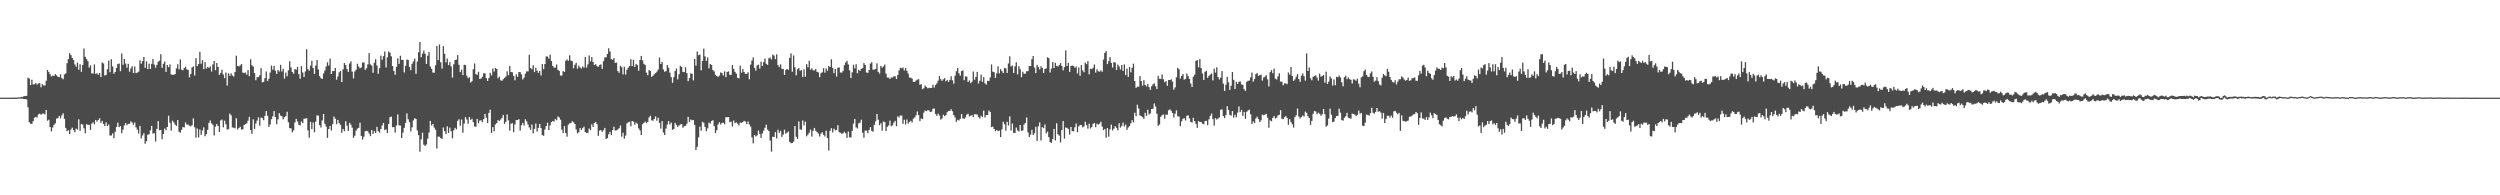 <?xml version="1.0" encoding="UTF-8"?>
<svg xmlns="http://www.w3.org/2000/svg" width="1920" height="150">
  <path d="M0 75.000h1v1.000H0zM1 75.000h1v1.000H1zM2 75.000h1v1.000H2zM3 75.000h1v1.000H3zM4 75.000h1v1.000H4zM5 75.000h1v1.000H5zM6 75.000h1v1.000H6zM7 75.000h1v1.000H7zM8 74.977h1v1.000H8zM9 74.968h1v1.000H9zM10 74.963h1v1.000H10zM11 74.969h1v1.000H11zM12 74.960h1v1.000H12zM13 74.887h1v1.000H13zM14 74.764h1v1.000H14zM15 74.737h1v1.000H15zM16 74.385h1v1.341H16zM17 74.425h1v1.394H17zM18 73.677h1v2.415H18zM19 73.822h1v2.206H19zM20 73.571h1v2.855H20zM21 59.716h1v22.728H21zM22 60.304h1v33.586H22zM23 65.324h1v29.624H23zM24 61.255h1v33.917H24zM25 64.893h1v28.132H25zM26 64.641h1v25.759H26zM27 63.701h1v26.076H27zM28 65.046h1v25.224H28zM29 64.034h1v23.869H29zM30 63.868h1v23.435H30zM31 66.997h1v21.121H31zM32 64.597h1v22.752H32zM33 65.601h1v21.522H33zM34 65.615h1v22.241H34zM35 62.018h1v22.388H35zM36 53.777h1v38.916H36zM37 55.366h1v36.585H37zM38 57.026h1v40.567H38zM39 58.735h1v42.204H39zM40 58.018h1v39.903H40zM41 58.375h1v37.544H41zM42 56.947h1v37.778H42zM43 57.885h1v33.209H43zM44 58.935h1v31.807H44zM45 59.280h1v29.756H45zM46 57.088h1v33.788H46zM47 59.956h1v28.638H47zM48 60.854h1v26.179H48zM49 57.178h1v34.077H49zM50 56.347h1v41.889H50zM51 48.567h1v52.201H51zM52 45.343h1v54.702H52zM53 40.845h1v62.183H53zM54 42.325h1v57.168H54zM55 44.475h1v53.561H55zM56 46.030h1v53.989H56zM57 49.462h1v52.136H57zM58 51.177h1v47.589H58zM59 48.065h1v51.480H59zM60 53.566h1v38.088H60zM61 49.340h1v51.107H61zM62 55.105h1v40.066H62zM63 49.844h1v45.853H63zM64 37.228h1v61.325H64zM65 43.683h1v58.727H65zM66 45.353h1v50.022H66zM67 46.978h1v48.852H67zM68 51.880h1v44.026H68zM69 50.236h1v49.571H69zM70 56.299h1v38.684H70zM71 56.470h1v37.482H71zM72 49.435h1v46.063H72zM73 56.743h1v35.382H73zM74 56.321h1v37.058H74zM75 57.464h1v34.736H75zM76 56.013h1v34.800H76zM77 59.170h1v35.214H77zM78 47.959h1v44.882H78zM79 48.717h1v46.466H79zM80 57.951h1v38.844H80zM81 57.522h1v36.456H81zM82 53.150h1v43.745H82zM83 46.525h1v49.129H83zM84 55.459h1v48.563H84zM85 45.531h1v58.542H85zM86 50.974h1v51.474H86zM87 56.623h1v49.511H87zM88 55.277h1v45.894H88zM89 52.145h1v45.308H89zM90 49.129h1v45.074H90zM91 48.793h1v48.821H91zM92 54.669h1v42.197H92zM93 41.076h1v61.257H93zM94 49.759h1v49.843H94zM95 45.314h1v51.011H95zM96 48.793h1v45.766H96zM97 52.024h1v44.166H97zM98 49.005h1v46.104H98zM99 55.052h1v40.066H99zM100 52.593h1v40.612H100zM101 50.887h1v43.262H101zM102 56.131h1v39.732H102zM103 51.112h1v42.945H103zM104 56.181h1v41.657H104zM105 55.696h1v43.899H105zM106 55.000h1v47.491H106zM107 46.344h1v50.318H107zM108 48.932h1v57.408H108zM109 46.876h1v57.158H109zM110 43.793h1v58.572H110zM111 52.119h1v58.262H111zM112 47.081h1v61.369H112zM113 53.029h1v50.424H113zM114 48.941h1v54.215H114zM115 52.961h1v47.142H115zM116 49.050h1v47.595H116zM117 45.374h1v57.220H117zM118 49.637h1v52.650H118zM119 52.091h1v56.632H119zM120 49.820h1v49.155H120zM121 47.385h1v45.650H121zM122 46.607h1v53.420H122zM123 41.650h1v58.130H123zM124 52.090h1v54.797H124zM125 49.000h1v53.909H125zM126 47.263h1v51.451H126zM127 55.263h1v44.762H127zM128 49.889h1v47.636H128zM129 51.609h1v37.285H129zM130 49.436h1v44.821H130zM131 57.145h1v43.110H131zM132 57.436h1v35.299H132zM133 57.372h1v36.633H133zM134 56.914h1v38.796H134zM135 52.502h1v44.145H135zM136 49.295h1v42.921H136zM137 53.302h1v47.893H137zM138 45.656h1v56.304H138zM139 53.442h1v46.262H139zM140 54.016h1v43.504H140zM141 52.207h1v45.682H141zM142 51.261h1v42.805H142zM143 53.312h1v42.331H143zM144 53.650h1v42.064H144zM145 59.413h1v37.157H145zM146 56.862h1v40.181H146zM147 51.758h1v44.384H147zM148 51.034h1v39.903H148zM149 58.014h1v39.728H149zM150 44.656h1v61.085H150zM151 50.745h1v47.948H151zM152 49.197h1v56.365H152zM153 39.792h1v59.680H153zM154 48.955h1v54.622H154zM155 46.169h1v54.042H155zM156 53.021h1v44.836H156zM157 47.739h1v56.903H157zM158 52.675h1v50.326H158zM159 51.441h1v48.293H159zM160 52.109h1v42.244H160zM161 50.981h1v41.553H161zM162 54.962h1v39.797H162zM163 49.496h1v46.326H163zM164 46.845h1v57.210H164zM165 53.952h1v43.330H165zM166 48.365h1v46.910H166zM167 51.471h1v45.274H167zM168 57.516h1v43.797H168zM169 56.081h1v36.441H169zM170 53.509h1v38.348H170zM171 57.268h1v40.524H171zM172 60.076h1v32.669H172zM173 55.685h1v39.775H173zM174 65.692h1v33.732H174zM175 56.289h1v42.954H175zM176 58.179h1v29.066H176zM177 56.302h1v32.210H177zM178 57.974h1v39.879H178zM179 58.761h1v39.349H179zM180 55.252h1v43.330H180zM181 42.742h1v48.016H181zM182 50.699h1v48.707H182zM183 51.044h1v47.245H183zM184 50.231h1v47.108H184zM185 49.220h1v50.280H185zM186 55.716h1v43.587H186zM187 56.189h1v39.828H187zM188 55.675h1v39.545H188zM189 57.365h1v37.357H189zM190 53.831h1v38.882H190zM191 58.463h1v31.291H191zM192 45.546h1v54.334H192zM193 50.107h1v52.674H193zM194 51.174h1v40.491H194zM195 56.049h1v42.920H195zM196 61.568h1v33.262H196zM197 59.219h1v33.406H197zM198 59.259h1v30.904H198zM199 57.871h1v38.696H199zM200 52.371h1v37.879H200zM201 63.266h1v27.461H201zM202 62.806h1v29.504H202zM203 59.983h1v29.015H203zM204 54.893h1v30.417H204zM205 62.250h1v26.621H205zM206 60.398h1v37.100H206zM207 55.695h1v39.833H207zM208 50.333h1v41.198H208zM209 53.478h1v35.917H209zM210 50.597h1v34.684H210zM211 54.255h1v35.652H211zM212 56.805h1v38.630H212zM213 53.756h1v37.958H213zM214 54.864h1v32.081H214zM215 49.751h1v39.026H215zM216 54.894h1v34.383H216zM217 52.823h1v38.830H217zM218 60.341h1v29.682H218zM219 55.733h1v33.463H219zM220 58.565h1v27.285H220zM221 54.013h1v39.880H221zM222 46.982h1v51.445H222zM223 51.819h1v46.749H223zM224 55.287h1v46.356H224zM225 56.629h1v43.455H225zM226 52.973h1v41.091H226zM227 53.605h1v37.692H227zM228 51.364h1v41.987H228zM229 56.968h1v38.880H229zM230 60.475h1v35.885H230zM231 50.800h1v42.482H231zM232 55.659h1v38.897H232zM233 59.088h1v32.100H233zM234 54.858h1v36.203H234zM235 37.816h1v52.943H235zM236 53.019h1v47.133H236zM237 54.315h1v51.442H237zM238 50.445h1v43.134H238zM239 46.686h1v52.509H239zM240 52.275h1v41.847H240zM241 56.706h1v44.813H241zM242 50.330h1v43.057H242zM243 46.151h1v42.358H243zM244 53.328h1v35.561H244zM245 58.424h1v37.681H245zM246 60.032h1v37.895H246zM247 60.643h1v31.860H247zM248 56.422h1v31.201H248zM249 54.220h1v40.786H249zM250 51.061h1v46.190H250zM251 47.828h1v58.028H251zM252 50.340h1v48.745H252zM253 44.964h1v51.737H253zM254 56.814h1v43.421H254zM255 54.639h1v40.744H255zM256 54.584h1v34.952H256zM257 52.242h1v38.943H257zM258 61.173h1v34.213H258zM259 58.825h1v33.270H259zM260 55.545h1v38.952H260zM261 54.553h1v41.328H261zM262 63.002h1v38.960H262zM263 53.250h1v45.797H263zM264 48.406h1v52.338H264zM265 49.995h1v43.125H265zM266 53.031h1v43.469H266zM267 55.199h1v45.301H267zM268 48.807h1v45.534H268zM269 47.125h1v48.598H269zM270 55.025h1v43.013H270zM271 60.217h1v45.657H271zM272 54.888h1v49.367H272zM273 53.556h1v46.732H273zM274 48.956h1v49.861H274zM275 51.140h1v47.021H275zM276 52.484h1v41.780H276zM277 51.810h1v52.573H277zM278 48.069h1v59.083H278zM279 47.865h1v57.154H279zM280 53.653h1v47.135H280zM281 52.417h1v47.972H281zM282 49.468h1v51.409H282zM283 40.817h1v61.724H283zM284 49.455h1v55.080H284zM285 50.343h1v49.507H285zM286 55.908h1v46.945H286zM287 48.205h1v52.500H287zM288 45.449h1v56.759H288zM289 50.283h1v47.171H289zM290 56.651h1v44.156H290zM291 52.390h1v49.482H291zM292 42.725h1v56.398H292zM293 45.940h1v50.482H293zM294 43.150h1v51.274H294zM295 39.585h1v60.360H295zM296 51.806h1v47.502H296zM297 44.035h1v58.188H297zM298 39.533h1v55.626H298zM299 40.475h1v49.583H299zM300 43.268h1v46.281H300zM301 50.713h1v46.966H301zM302 54.553h1v43.077H302zM303 57.396h1v44.442H303zM304 51.346h1v45.073H304zM305 44.827h1v43.062H305zM306 49.008h1v47.246H306zM307 42.805h1v53.640H307zM308 45.962h1v60.081H308zM309 45.970h1v55.934H309zM310 55.663h1v42.546H310zM311 50.564h1v43.816H311zM312 45.740h1v41.280H312zM313 46.134h1v45.461H313zM314 51.409h1v42.429H314zM315 53.917h1v47.076H315zM316 48.957h1v48.898H316zM317 47.132h1v45.342H317zM318 45.011h1v45.748H318zM319 56.678h1v34.708H319zM320 47.320h1v52.885H320zM321 40.105h1v63.735H321zM322 32.261h1v84.274H322zM323 43.950h1v63.152H323zM324 41.179h1v60.741H324zM325 38.798h1v72.303H325zM326 41.291h1v70.820H326zM327 49.109h1v61.859H327zM328 42.823h1v63.663H328zM329 39.837h1v61.971H329zM330 51.105h1v41.747H330zM331 52.833h1v43.538H331zM332 55.726h1v39.445H332zM333 55.884h1v42.139H333zM334 50.143h1v49.495H334zM335 35.327h1v78.764H335zM336 46.173h1v58.762H336zM337 34.159h1v70.831H337zM338 47.829h1v58.132H338zM339 52.708h1v53.996H339zM340 35.426h1v62.520H340zM341 41.270h1v59.423H341zM342 47.861h1v55.003H342zM343 44.931h1v52.058H343zM344 49.980h1v52.133H344zM345 47.750h1v50.235H345zM346 50.994h1v49.836H346zM347 59.519h1v46.724H347zM348 49.365h1v50.709H348zM349 46.073h1v52.138H349zM350 45.756h1v53.589H350zM351 42.358h1v50.471H351zM352 49.768h1v41.817H352zM353 55.410h1v41.207H353zM354 53.529h1v38.269H354zM355 57.704h1v44.296H355zM356 49.722h1v45.199H356zM357 50.013h1v39.854H357zM358 58.065h1v33.683H358zM359 60.132h1v34.899H359zM360 59.309h1v30.549H360zM361 63.375h1v28.744H361zM362 62.360h1v28.805H362zM363 53.135h1v40.659H363zM364 48.742h1v48.314H364zM365 56.949h1v40.374H365zM366 57.450h1v33.873H366zM367 55.087h1v39.574H367zM368 60.601h1v32.017H368zM369 60.339h1v32.046H369zM370 58.925h1v34.978H370zM371 56.291h1v35.192H371zM372 56.375h1v31.149H372zM373 59.983h1v30.455H373zM374 62.170h1v32.347H374zM375 59.838h1v26.826H375zM376 55.912h1v28.335H376zM377 57.886h1v44.149H377zM378 52.673h1v44.931H378zM379 54.995h1v45.887H379zM380 52.216h1v43.358H380zM381 52.917h1v41.628H381zM382 60.113h1v32.090H382zM383 58.843h1v34.093H383zM384 61.578h1v30.212H384zM385 62.033h1v28.510H385zM386 60.820h1v27.465H386zM387 59.745h1v35.396H387zM388 58.817h1v34.676H388zM389 54.757h1v33.175H389zM390 57.729h1v34.719H390zM391 50.622h1v49.709H391zM392 55.321h1v39.702H392zM393 55.574h1v39.019H393zM394 58.334h1v43.178H394zM395 61.696h1v33.907H395zM396 57.169h1v35.136H396zM397 59.034h1v33.115H397zM398 55.386h1v36.113H398zM399 55.388h1v44.984H399zM400 57.109h1v39.125H400zM401 61.011h1v33.382H401zM402 59.574h1v36.763H402zM403 56.551h1v35.023H403zM404 54.844h1v38.320H404zM405 54.846h1v40.742H405zM406 42.059h1v55.846H406zM407 52.178h1v47.455H407zM408 53.217h1v42.406H408zM409 50.090h1v52.348H409zM410 55.363h1v43.631H410zM411 52.010h1v42.837H411zM412 54.274h1v46.722H412zM413 55.966h1v42.287H413zM414 54.547h1v40.623H414zM415 57.971h1v40.382H415zM416 49.205h1v54.592H416zM417 53.162h1v51.107H417zM418 49.165h1v50.313H418zM419 43.305h1v53.500H419zM420 43.436h1v50.799H420zM421 45.070h1v54.758H421zM422 41.916h1v54.394H422zM423 46.831h1v47.005H423zM424 50.566h1v42.344H424zM425 51.842h1v41.573H425zM426 51.907h1v39.503H426zM427 49.567h1v42.742H427zM428 53.585h1v35.839H428zM429 54.473h1v35.784H429zM430 58.036h1v33.925H430zM431 58.063h1v41.500H431zM432 54.571h1v47.560H432zM433 55.292h1v41.596H433zM434 46.681h1v55.509H434zM435 45.682h1v59.303H435zM436 46.680h1v49.107H436zM437 42.515h1v52.148H437zM438 46.422h1v48.111H438zM439 47.038h1v46.067H439zM440 52.426h1v41.541H440zM441 49.703h1v45.545H441zM442 48.253h1v51.141H442zM443 52.762h1v49.618H443zM444 50.315h1v51.290H444zM445 51.744h1v46.602H445zM446 52.628h1v47.139H446zM447 51.003h1v47.382H447zM448 51.972h1v45.285H448zM449 43.715h1v57.733H449zM450 51.923h1v50.209H450zM451 49.396h1v52.644H451zM452 42.595h1v56.094H452zM453 47.152h1v52.801H453zM454 43.845h1v51.648H454zM455 47.617h1v49.855H455zM456 49.935h1v44.628H456zM457 49.235h1v44.446H457zM458 50.801h1v44.590H458zM459 51.337h1v53.027H459zM460 49.946h1v50.399H460zM461 49.397h1v50.468H461zM462 52.843h1v48.438H462zM463 46.977h1v53.076H463zM464 44.073h1v54.192H464zM465 44.045h1v62.658H465zM466 41.430h1v64.676H466zM467 37.085h1v66.042H467zM468 39.565h1v61.655H468zM469 45.430h1v58.345H469zM470 45.920h1v53.980H470zM471 44.628h1v52.685H471zM472 48.302h1v51.958H472zM473 48.033h1v52.138H473zM474 54.572h1v44.844H474zM475 55.928h1v42.577H475zM476 50.463h1v45.876H476zM477 51.665h1v53.317H477zM478 57.139h1v44.788H478zM479 51.259h1v55.237H479zM480 57.251h1v46.871H480zM481 53.575h1v41.215H481zM482 51.898h1v42.076H482zM483 50.761h1v42.701H483zM484 45.464h1v51.550H484zM485 50.729h1v42.186H485zM486 45.931h1v47.490H486zM487 51.405h1v44.324H487zM488 49.099h1v45.073H488zM489 50.032h1v45.034H489zM490 54.344h1v44.252H490zM491 46.100h1v54.071H491zM492 42.944h1v60.805H492zM493 46.333h1v49.104H493zM494 49.012h1v45.337H494zM495 49.912h1v43.420H495zM496 55.828h1v38.807H496zM497 57.775h1v35.841H497zM498 53.804h1v36.432H498zM499 54.578h1v34.326H499zM500 59.055h1v33.377H500zM501 58.156h1v34.576H501zM502 57.005h1v34.278H502zM503 56.137h1v33.278H503zM504 55.043h1v37.692H504zM505 53.417h1v36.993H505zM506 44.197h1v50.198H506zM507 49.079h1v49.692H507zM508 47.512h1v45.541H508zM509 53.373h1v48.430H509zM510 55.161h1v48.547H510zM511 54.595h1v44.139H511zM512 49.963h1v45.562H512zM513 52.071h1v40.912H513zM514 55.808h1v39.790H514zM515 59.214h1v34.926H515zM516 63.580h1v36.111H516zM517 59.294h1v39.661H517zM518 54.585h1v39.757H518zM519 52.648h1v43.296H519zM520 60.963h1v36.486H520zM521 57.060h1v39.394H521zM522 50.558h1v45.028H522zM523 51.383h1v43.870H523zM524 55.219h1v42.875H524zM525 55.410h1v41.493H525zM526 51.697h1v45.025H526zM527 56.180h1v38.894H527zM528 62.370h1v27.365H528zM529 60.042h1v33.544H529zM530 56.374h1v35.384H530zM531 56.638h1v35.747H531zM532 61.732h1v30.553H532zM533 45.247h1v50.589H533zM534 50.427h1v64.828H534zM535 39.591h1v73.138H535zM536 42.398h1v63.130H536zM537 41.926h1v55.334H537zM538 53.991h1v46.405H538zM539 46.816h1v46.744H539zM540 37.356h1v56.933H540zM541 43.313h1v54.163H541zM542 46.747h1v54.011H542zM543 44.151h1v54.455H543zM544 52.499h1v41.657H544zM545 49.138h1v45.800H545zM546 49.945h1v43.016H546zM547 53.754h1v38.574H547zM548 54.825h1v41.953H548zM549 57.455h1v44.803H549zM550 58.314h1v41.706H550zM551 59.070h1v36.557H551zM552 57.986h1v35.938H552zM553 55.581h1v40.000H553zM554 56.152h1v38.229H554zM555 57.965h1v36.344H555zM556 54.855h1v40.630H556zM557 59.227h1v30.787H557zM558 55.255h1v34.789H558zM559 54.837h1v35.136H559zM560 57.509h1v36.326H560zM561 57.543h1v35.920H561zM562 49.862h1v47.284H562zM563 52.909h1v39.662H563zM564 55.217h1v39.397H564zM565 56.568h1v37.382H565zM566 59.734h1v35.247H566zM567 60.210h1v36.158H567zM568 50.416h1v43.706H568zM569 55.821h1v38.563H569zM570 53.040h1v40.695H570zM571 55.301h1v37.509H571zM572 56.794h1v36.580H572zM573 56.693h1v38.565H573zM574 55.491h1v37.786H574zM575 60.862h1v34.740H575zM576 49.636h1v47.584H576zM577 46.493h1v59.024H577zM578 44.062h1v66.026H578zM579 52.073h1v51.639H579zM580 54.235h1v50.552H580zM581 50.224h1v53.745H581zM582 49.609h1v50.702H582zM583 52.729h1v50.156H583zM584 47.379h1v58.489H584zM585 50.694h1v51.796H585zM586 47.734h1v52.628H586zM587 44.932h1v53.216H587zM588 48.979h1v46.767H588zM589 49.827h1v49.702H589zM590 44.785h1v55.812H590zM591 44.158h1v63.751H591zM592 45.649h1v70.807H592zM593 41.901h1v63.080H593zM594 42.693h1v62.528H594zM595 45.417h1v56.065H595zM596 41.745h1v64.592H596zM597 49.977h1v49.608H597zM598 51.499h1v50.565H598zM599 49.421h1v51.104H599zM600 52.885h1v52.296H600zM601 53.034h1v50.358H601zM602 57.495h1v42.127H602zM603 53.753h1v48.957H603zM604 53.011h1v48.828H604zM605 53.642h1v47.316H605zM606 44.386h1v64.550H606zM607 40.963h1v69.048H607zM608 55.091h1v54.724H608zM609 42.617h1v66.158H609zM610 51.651h1v45.096H610zM611 57.825h1v47.229H611zM612 53.124h1v53.587H612zM613 52.260h1v41.004H613zM614 54.316h1v45.030H614zM615 53.804h1v45.863H615zM616 59.077h1v33.460H616zM617 53.269h1v43.005H617zM618 58.945h1v34.518H618zM619 49.271h1v55.446H619zM620 51.659h1v51.755H620zM621 46.707h1v55.175H621zM622 53.527h1v45.991H622zM623 52.495h1v52.439H623zM624 54.007h1v46.466H624zM625 54.086h1v44.168H625zM626 52.924h1v47.519H626zM627 55.198h1v46.213H627zM628 55.618h1v46.944H628zM629 59.218h1v45.574H629zM630 56.251h1v46.406H630zM631 55.509h1v46.035H631zM632 52.372h1v51.130H632zM633 55.814h1v48.969H633zM634 52.523h1v47.904H634zM635 54.315h1v51.761H635zM636 50.738h1v64.868H636zM637 51.472h1v49.031H637zM638 45.508h1v52.961H638zM639 52.115h1v49.559H639zM640 56.192h1v42.641H640zM641 52.906h1v47.172H641zM642 58.796h1v40.948H642zM643 51.976h1v44.158H643zM644 51.840h1v49.689H644zM645 55.713h1v46.219H645zM646 55.761h1v47.047H646zM647 54.434h1v47.917H647zM648 50.031h1v51.138H648zM649 47.987h1v54.390H649zM650 46.758h1v59.110H650zM651 49.513h1v51.556H651zM652 54.014h1v51.392H652zM653 59.969h1v45.614H653zM654 55.534h1v45.030H654zM655 49.700h1v45.300H655zM656 52.479h1v38.903H656zM657 49.315h1v48.478H657zM658 56.256h1v42.428H658zM659 53.534h1v41.246H659zM660 54.488h1v39.704H660zM661 52.788h1v39.156H661zM662 52.330h1v49.600H662zM663 48.474h1v57.292H663zM664 49.887h1v50.390H664zM665 55.618h1v44.753H665zM666 56.023h1v46.299H666zM667 53.779h1v46.033H667zM668 48.830h1v48.807H668zM669 47.798h1v52.659H669zM670 53.483h1v47.676H670zM671 53.396h1v42.509H671zM672 52.953h1v40.255H672zM673 48.631h1v38.911H673zM674 55.183h1v36.758H674zM675 56.544h1v39.550H675zM676 50.671h1v44.006H676zM677 51.925h1v48.401H677zM678 51.027h1v42.247H678zM679 49.637h1v44.157H679zM680 56.540h1v44.135H680zM681 59.493h1v37.896H681zM682 59.595h1v36.774H682zM683 60.685h1v32.006H683zM684 59.468h1v37.499H684zM685 59.511h1v36.753H685zM686 58.565h1v35.582H686zM687 58.634h1v34.171H687zM688 60.647h1v36.258H688zM689 57.644h1v31.683H689zM690 54.072h1v36.133H690zM691 52.005h1v36.658H691zM692 52.421h1v36.341H692zM693 51.890h1v43.206H693zM694 54.135h1v37.751H694zM695 52.197h1v43.470H695zM696 54.377h1v37.423H696zM697 56.458h1v38.465H697zM698 59.608h1v34.007H698zM699 59.653h1v33.111H699zM700 60.356h1v33.710H700zM701 62.822h1v28.330H701zM702 62.885h1v27.326H702zM703 61.846h1v26.778H703zM704 61.192h1v24.458H704zM705 60.763h1v27.673H705zM706 65.063h1v27.972H706zM707 64.679h1v26.377H707zM708 68.532h1v22.972H708zM709 67.746h1v18.767H709zM710 65.706h1v19.138H710zM711 66.782h1v18.659H711zM712 67.833h1v16.876H712zM713 67.448h1v17.322H713zM714 67.660h1v18.353H714zM715 67.540h1v18.151H715zM716 65.077h1v18.498H716zM717 67.234h1v16.050H717zM718 65.303h1v22.174H718zM719 63.986h1v24.990H719zM720 61.941h1v25.360H720zM721 58.428h1v30.293H721zM722 60.840h1v31.076H722zM723 62.160h1v28.819H723zM724 60.951h1v27.228H724zM725 60.082h1v29.182H725zM726 62.485h1v25.856H726zM727 61.328h1v24.890H727zM728 62.880h1v22.387H728zM729 61.352h1v23.808H729zM730 58.533h1v25.386H730zM731 61.644h1v23.847H731zM732 64.259h1v24.119H732zM733 58.157h1v32.010H733zM734 54.673h1v38.903H734zM735 52.263h1v39.724H735zM736 56.285h1v36.253H736zM737 58.096h1v33.148H737zM738 54.604h1v33.045H738zM739 54.055h1v36.880H739zM740 61.616h1v29.673H740zM741 58.614h1v31.615H741zM742 58.881h1v29.137H742zM743 62.961h1v24.425H743zM744 61.740h1v27.713H744zM745 63.878h1v25.012H745zM746 62.737h1v25.656H746zM747 54.917h1v35.029H747zM748 61.213h1v26.515H748zM749 59.060h1v28.775H749zM750 55.197h1v32.770H750zM751 64.089h1v25.754H751zM752 61.993h1v29.108H752zM753 57.312h1v31.609H753zM754 62.834h1v26.970H754zM755 59.207h1v25.735H755zM756 64.004h1v26.257H756zM757 64.900h1v23.484H757zM758 62.109h1v26.230H758zM759 62.107h1v22.755H759zM760 59.446h1v26.621H760zM761 49.528h1v48.105H761zM762 55.065h1v42.221H762zM763 55.448h1v43.642H763zM764 59.851h1v40.900H764zM765 56.382h1v43.456H765zM766 50.872h1v49.864H766zM767 56.387h1v43.895H767zM768 53.125h1v52.146H768zM769 54.703h1v44.717H769zM770 56.092h1v37.442H770zM771 52.135h1v43.290H771zM772 52.536h1v47.772H772zM773 56.057h1v37.501H773zM774 48.740h1v47.599H774zM775 43.198h1v46.200H775zM776 51.063h1v49.293H776zM777 50.344h1v44.526H777zM778 56.131h1v45.848H778zM779 50.937h1v51.239H779zM780 47.840h1v50.130H780zM781 57.136h1v42.997H781zM782 50.838h1v50.139H782zM783 53.127h1v42.896H783zM784 59.267h1v41.259H784zM785 55.103h1v45.102H785zM786 56.615h1v39.039H786zM787 56.537h1v37.861H787zM788 54.678h1v35.528H788zM789 54.697h1v46.977H789zM790 50.676h1v54.547H790zM791 50.783h1v52.657H791zM792 45.463h1v54.294H792zM793 42.992h1v60.657H793zM794 51.863h1v50.448H794zM795 56.138h1v41.281H795zM796 49.836h1v58.413H796zM797 51.422h1v45.538H797zM798 53.296h1v40.691H798zM799 50.955h1v56.939H799zM800 52.159h1v45.467H800zM801 56.012h1v42.386H801zM802 53.005h1v42.532H802zM803 52.454h1v50.043H803zM804 43.972h1v57.134H804zM805 44.641h1v60.692H805zM806 55.706h1v53.398H806zM807 52.636h1v57.093H807zM808 47.604h1v59.244H808zM809 52.298h1v46.705H809zM810 48.218h1v59.653H810zM811 50.644h1v44.090H811zM812 51.137h1v51.960H812zM813 49.912h1v54.301H813zM814 48.501h1v60.922H814zM815 50.638h1v49.190H815zM816 54.044h1v38.927H816zM817 51.578h1v54.851H817zM818 38.697h1v59.212H818zM819 50.618h1v47.630H819zM820 48.257h1v50.888H820zM821 55.213h1v48.106H821zM822 50.652h1v46.899H822zM823 50.315h1v50.403H823zM824 50.624h1v50.265H824zM825 52.018h1v45.714H825zM826 51.162h1v43.644H826zM827 56.399h1v45.147H827zM828 51.844h1v45.289H828zM829 58.254h1v37.767H829zM830 49.964h1v45.981H830zM831 54.066h1v43.733H831zM832 55.463h1v41.670H832zM833 48.102h1v45.456H833zM834 49.325h1v46.801H834zM835 46.950h1v51.804H835zM836 57.091h1v37.938H836zM837 52.733h1v45.948H837zM838 53.073h1v44.485H838zM839 52.014h1v43.181H839zM840 49.528h1v44.878H840zM841 55.734h1v41.955H841zM842 53.222h1v41.817H842zM843 54.711h1v41.054H843zM844 55.065h1v39.970H844zM845 53.944h1v39.482H845zM846 55.150h1v42.066H846zM847 45.743h1v54.191H847zM848 40.582h1v58.514H848zM849 39.221h1v66.534H849zM850 49.192h1v49.153H850zM851 46.940h1v57.987H851zM852 43.816h1v55.551H852zM853 48.371h1v47.372H853zM854 51.862h1v48.333H854zM855 47.739h1v51.062H855zM856 48.017h1v48.831H856zM857 53.692h1v44.461H857zM858 49.550h1v50.499H858zM859 51.009h1v43.678H859zM860 53.344h1v44.679H860zM861 49.966h1v46.685H861zM862 54.480h1v39.689H862zM863 49.444h1v47.718H863zM864 57.699h1v37.996H864zM865 52.641h1v47.122H865zM866 59.048h1v38.851H866zM867 51.445h1v45.332H867zM868 55.570h1v39.099H868zM869 52.032h1v40.221H869zM870 48.911h1v45.057H870zM871 62.151h1v24.437H871zM872 67.432h1v21.806H872zM873 66.602h1v13.821H873zM874 66.537h1v16.824H874zM875 58.458h1v30.221H875zM876 62.218h1v26.933H876zM877 65.745h1v24.253H877zM878 61.615h1v29.590H878zM879 65.264h1v21.349H879zM880 66.353h1v22.653H880zM881 64.445h1v19.858H881zM882 66.919h1v20.998H882zM883 69.013h1v18.075H883zM884 66.220h1v17.482H884zM885 64.747h1v18.808H885zM886 64.045h1v15.398H886zM887 66.250h1v15.590H887zM888 68.381h1v18.954H888zM889 58.275h1v38.361H889zM890 60.493h1v35.107H890zM891 60.567h1v29.127H891zM892 57.212h1v31.267H892zM893 60.886h1v27.041H893zM894 63.147h1v27.981H894zM895 62.269h1v25.801H895zM896 65.905h1v22.142H896zM897 61.436h1v23.357H897zM898 61.418h1v22.501H898zM899 60.926h1v24.178H899zM900 62.662h1v24.141H900zM901 68.852h1v21.340H901zM902 67.070h1v20.250H902zM903 59.366h1v25.357H903zM904 52.077h1v37.239H904zM905 53.217h1v36.264H905zM906 60.313h1v36.616H906zM907 58.336h1v34.919H907zM908 56.881h1v34.362H908zM909 61.172h1v29.624H909zM910 60.508h1v32.050H910zM911 56.418h1v32.540H911zM912 58.492h1v30.104H912zM913 60.545h1v30.432H913zM914 64.150h1v29.450H914zM915 66.838h1v27.325H915zM916 58.883h1v31.599H916zM917 57.375h1v35.597H917zM918 46.674h1v48.425H918zM919 46.152h1v52.043H919zM920 51.721h1v41.273H920zM921 45.390h1v48.366H921zM922 52.272h1v41.381H922zM923 56.415h1v38.604H923zM924 61.413h1v33.949H924zM925 55.166h1v37.797H925zM926 54.349h1v38.402H926zM927 59.826h1v36.345H927zM928 58.271h1v33.353H928zM929 57.280h1v31.779H929zM930 56.416h1v30.727H930zM931 61.749h1v29.763H931zM932 52.716h1v43.688H932zM933 55.771h1v35.031H933zM934 51.648h1v40.178H934zM935 59.257h1v31.757H935zM936 61.065h1v29.098H936zM937 59.617h1v24.682H937zM938 54.559h1v29.463H938zM939 64.193h1v24.951H939zM940 69.857h1v20.856H940zM941 65.073h1v23.371H941zM942 59.017h1v22.567H942zM943 63.247h1v21.161H943zM944 69.055h1v19.236H944zM945 65.903h1v22.883H945zM946 55.289h1v30.013H946zM947 61.318h1v28.982H947zM948 68.334h1v19.854H948zM949 62.756h1v27.362H949zM950 64.403h1v22.144H950zM951 62.770h1v18.980H951zM952 62.454h1v23.686H952zM953 64.800h1v19.653H953zM954 65.184h1v23.801H954zM955 68.499h1v17.426H955zM956 69.791h1v21.450H956zM957 62.864h1v23.007H957zM958 62.020h1v22.895H958zM959 61.886h1v22.322H959zM960 59.447h1v28.370H960zM961 55.781h1v39.395H961zM962 62.666h1v30.636H962zM963 60.709h1v33.870H963zM964 56.955h1v34.015H964zM965 56.011h1v33.599H965zM966 58.383h1v32.986H966zM967 57.733h1v36.020H967zM968 57.405h1v35.075H968zM969 61.912h1v26.117H969zM970 59.498h1v28.959H970zM971 58.865h1v29.196H971zM972 57.761h1v29.710H972zM973 60.933h1v29.421H973zM974 66.343h1v31.723H974zM975 55.330h1v37.160H975zM976 53.935h1v39.206H976zM977 56.211h1v34.321H977zM978 52.698h1v36.448H978zM979 60.431h1v30.531H979zM980 61.081h1v29.336H980zM981 58.667h1v30.015H981zM982 56.257h1v31.928H982zM983 62.626h1v22.033H983zM984 62.699h1v28.554H984zM985 65.544h1v25.993H985zM986 63.977h1v26.101H986zM987 64.036h1v25.116H987zM988 64.689h1v25.903H988zM989 55.664h1v40.196H989zM990 57.318h1v34.251H990zM991 51.524h1v42.280H991zM992 58.370h1v37.042H992zM993 62.093h1v35.909H993zM994 60.913h1v29.110H994zM995 58.921h1v29.622H995zM996 56.930h1v26.429H996zM997 60.741h1v28.765H997zM998 62.807h1v28.180H998zM999 58.152h1v31.701H999zM1000 56.357h1v32.331H1000zM1001 58.500h1v31.063H1001zM1002 61.909h1v23.795H1002zM1003 41.045h1v45.576H1003zM1004 54.536h1v34.684H1004zM1005 51.824h1v38.905H1005zM1006 60.179h1v35.736H1006zM1007 61.648h1v31.161H1007zM1008 59.046h1v28.319H1008zM1009 58.320h1v26.886H1009zM1010 57.916h1v27.676H1010zM1011 59.695h1v28.122H1011zM1012 61.918h1v24.625H1012zM1013 56.503h1v30.855H1013zM1014 58.901h1v30.055H1014zM1015 58.354h1v29.416H1015zM1016 57.543h1v26.226H1016zM1017 63.437h1v24.206H1017zM1018 55.048h1v42.210H1018zM1019 64.397h1v31.900H1019zM1020 62.648h1v28.413H1020zM1021 58.723h1v24.719H1021zM1022 60.253h1v27.831H1022zM1023 65.749h1v28.033H1023zM1024 61.022h1v32.351H1024zM1025 65.429h1v25.242H1025zM1026 58.994h1v30.167H1026zM1027 59.321h1v29.610H1027zM1028 58.010h1v25.442H1028zM1029 59.491h1v27.026H1029zM1030 63.224h1v28.994H1030zM1031 66.277h1v26.378H1031zM1032 59.279h1v31.207H1032zM1033 58.135h1v31.090H1033zM1034 60.850h1v25.843H1034zM1035 59.385h1v30.979H1035zM1036 60.776h1v29.965H1036zM1037 61.284h1v29.936H1037zM1038 64.175h1v23.048H1038zM1039 60.951h1v26.640H1039zM1040 61.157h1v26.931H1040zM1041 62.016h1v27.102H1041zM1042 60.441h1v27.799H1042zM1043 64.322h1v20.555H1043zM1044 67.039h1v20.245H1044zM1045 59.424h1v27.286H1045zM1046 58.688h1v37.835H1046zM1047 54.742h1v42.103H1047zM1048 53.405h1v40.806H1048zM1049 57.530h1v30.452H1049zM1050 58.857h1v29.425H1050zM1051 59.193h1v29.676H1051zM1052 56.357h1v30.597H1052zM1053 54.874h1v27.924H1053zM1054 58.963h1v27.613H1054zM1055 62.699h1v24.585H1055zM1056 61.914h1v24.031H1056zM1057 59.250h1v23.714H1057zM1058 62.308h1v23.527H1058zM1059 64.805h1v20.599H1059zM1060 65.641h1v20.831H1060zM1061 59.708h1v31.384H1061zM1062 56.812h1v29.942H1062zM1063 57.879h1v36.608H1063zM1064 58.568h1v32.893H1064zM1065 52.962h1v35.907H1065zM1066 55.149h1v33.716H1066zM1067 59.111h1v31.254H1067zM1068 61.348h1v27.399H1068zM1069 62.871h1v27.552H1069zM1070 63.438h1v22.119H1070zM1071 61.609h1v23.545H1071zM1072 64.834h1v21.749H1072zM1073 62.648h1v25.144H1073zM1074 60.907h1v25.765H1074zM1075 60.889h1v39.641H1075zM1076 58.619h1v30.027H1076zM1077 59.551h1v33.241H1077zM1078 61.089h1v31.947H1078zM1079 61.937h1v31.526H1079zM1080 61.394h1v31.713H1080zM1081 59.500h1v33.054H1081zM1082 62.174h1v27.495H1082zM1083 61.573h1v27.985H1083zM1084 60.041h1v28.766H1084zM1085 59.983h1v27.886H1085zM1086 59.410h1v28.256H1086zM1087 62.028h1v23.990H1087zM1088 62.076h1v24.905H1088zM1089 57.868h1v37.966H1089zM1090 54.384h1v36.287H1090zM1091 56.512h1v29.788H1091zM1092 50.481h1v40.527H1092zM1093 49.693h1v41.442H1093zM1094 51.857h1v40.274H1094zM1095 58.523h1v31.383H1095zM1096 54.265h1v37.861H1096zM1097 55.973h1v34.070H1097zM1098 56.692h1v29.765H1098zM1099 60.149h1v28.355H1099zM1100 61.230h1v29.612H1100zM1101 57.721h1v29.237H1101zM1102 54.165h1v33.337H1102zM1103 51.785h1v36.594H1103zM1104 52.770h1v39.408H1104zM1105 52.862h1v42.559H1105zM1106 53.699h1v42.517H1106zM1107 51.898h1v45.202H1107zM1108 52.444h1v40.232H1108zM1109 48.387h1v42.274H1109zM1110 51.754h1v38.354H1110zM1111 58.217h1v33.023H1111zM1112 58.895h1v32.768H1112zM1113 62.151h1v27.666H1113zM1114 58.502h1v31.244H1114zM1115 59.449h1v29.746H1115zM1116 58.301h1v31.178H1116zM1117 61.875h1v27.371H1117zM1118 61.032h1v26.901H1118zM1119 61.982h1v28.454H1119zM1120 60.318h1v32.665H1120zM1121 53.950h1v36.356H1121zM1122 52.233h1v39.433H1122zM1123 57.222h1v33.328H1123zM1124 62.317h1v29.033H1124zM1125 60.399h1v28.825H1125zM1126 58.569h1v26.491H1126zM1127 61.176h1v26.712H1127zM1128 61.662h1v24.141H1128zM1129 61.817h1v23.701H1129zM1130 63.689h1v22.611H1130zM1131 60.490h1v22.514H1131zM1132 57.859h1v26.894H1132zM1133 58.356h1v23.171H1133zM1134 60.165h1v27.879H1134zM1135 53.391h1v43.661H1135zM1136 56.903h1v39.453H1136zM1137 51.799h1v50.291H1137zM1138 52.553h1v41.412H1138zM1139 50.093h1v47.619H1139zM1140 49.236h1v47.164H1140zM1141 57.316h1v38.491H1141zM1142 54.200h1v38.716H1142zM1143 48.434h1v46.794H1143zM1144 51.690h1v41.272H1144zM1145 54.944h1v37.543H1145zM1146 49.349h1v46.145H1146zM1147 54.775h1v39.832H1147zM1148 49.380h1v46.547H1148zM1149 57.813h1v36.636H1149zM1150 51.471h1v47.023H1150zM1151 53.753h1v47.486H1151zM1152 48.154h1v51.130H1152zM1153 43.818h1v59.576H1153zM1154 52.189h1v46.826H1154zM1155 54.827h1v47.115H1155zM1156 52.005h1v41.481H1156zM1157 59.270h1v36.593H1157zM1158 57.506h1v39.322H1158zM1159 55.722h1v39.604H1159zM1160 57.757h1v32.578H1160zM1161 53.369h1v38.068H1161zM1162 58.682h1v32.908H1162zM1163 59.096h1v34.451H1163zM1164 58.413h1v32.748H1164zM1165 62.023h1v26.631H1165zM1166 54.970h1v39.876H1166zM1167 52.720h1v42.038H1167zM1168 56.720h1v43.926H1168zM1169 48.018h1v42.924H1169zM1170 54.894h1v35.925H1170zM1171 57.532h1v34.552H1171zM1172 59.738h1v28.922H1172zM1173 53.170h1v38.116H1173zM1174 59.799h1v32.916H1174zM1175 59.384h1v38.058H1175zM1176 57.092h1v34.777H1176zM1177 58.166h1v28.419H1177zM1178 54.761h1v33.562H1178zM1179 60.231h1v29.495H1179zM1180 56.930h1v33.991H1180zM1181 58.477h1v30.339H1181zM1182 45.475h1v51.555H1182zM1183 41.652h1v56.664H1183zM1184 41.678h1v53.225H1184zM1185 48.323h1v43.635H1185zM1186 46.537h1v52.097H1186zM1187 55.614h1v41.716H1187zM1188 54.032h1v44.911H1188zM1189 47.960h1v47.345H1189zM1190 50.039h1v45.053H1190zM1191 53.895h1v37.080H1191zM1192 58.459h1v37.705H1192zM1193 58.754h1v36.530H1193zM1194 54.691h1v36.485H1194zM1195 51.428h1v39.669H1195zM1196 52.916h1v37.502H1196zM1197 56.710h1v34.094H1197zM1198 56.501h1v34.744H1198zM1199 55.272h1v44.200H1199zM1200 59.560h1v38.412H1200zM1201 49.693h1v46.915H1201zM1202 49.078h1v43.344H1202zM1203 57.224h1v33.834H1203zM1204 54.524h1v37.383H1204zM1205 54.331h1v38.865H1205zM1206 57.812h1v32.191H1206zM1207 51.921h1v38.524H1207zM1208 55.742h1v33.851H1208zM1209 56.870h1v27.736H1209zM1210 54.621h1v33.779H1210zM1211 60.455h1v30.310H1211zM1212 62.491h1v29.658H1212zM1213 57.012h1v33.400H1213zM1214 59.429h1v25.828H1214zM1215 58.629h1v36.667H1215zM1216 58.864h1v31.054H1216zM1217 56.868h1v31.489H1217zM1218 55.842h1v29.141H1218zM1219 56.831h1v32.254H1219zM1220 62.945h1v27.430H1220zM1221 60.456h1v26.522H1221zM1222 56.779h1v25.820H1222zM1223 62.182h1v23.342H1223zM1224 63.326h1v21.884H1224zM1225 65.744h1v19.537H1225zM1226 66.601h1v19.745H1226zM1227 67.304h1v16.300H1227zM1228 64.189h1v21.339H1228zM1229 65.319h1v18.589H1229zM1230 62.792h1v18.009H1230zM1231 44.965h1v52.309H1231zM1232 52.698h1v46.226H1232zM1233 58.075h1v33.302H1233zM1234 56.996h1v36.688H1234zM1235 57.795h1v34.914H1235zM1236 51.523h1v33.834H1236zM1237 54.020h1v38.026H1237zM1238 54.595h1v37.031H1238zM1239 51.195h1v42.917H1239zM1240 56.159h1v38.957H1240zM1241 52.973h1v37.994H1241zM1242 46.544h1v43.624H1242zM1243 47.705h1v41.461H1243zM1244 47.163h1v38.408H1244zM1245 56.059h1v36.690H1245zM1246 53.861h1v39.649H1246zM1247 50.943h1v38.960H1247zM1248 47.553h1v39.188H1248zM1249 44.367h1v47.828H1249zM1250 43.634h1v48.287H1250zM1251 50.732h1v45.589H1251zM1252 45.403h1v55.619H1252zM1253 42.486h1v51.200H1253zM1254 43.806h1v48.943H1254zM1255 44.761h1v52.586H1255zM1256 46.975h1v49.938H1256zM1257 49.044h1v47.245H1257zM1258 46.770h1v48.483H1258zM1259 47.551h1v50.732H1259zM1260 48.421h1v46.620H1260zM1261 46.644h1v49.176H1261zM1262 48.332h1v45.777H1262zM1263 47.576h1v46.751H1263zM1264 48.904h1v45.259H1264zM1265 49.784h1v46.171H1265zM1266 42.144h1v53.020H1266zM1267 47.121h1v57.511H1267zM1268 46.734h1v58.083H1268zM1269 52.006h1v48.387H1269zM1270 50.077h1v50.701H1270zM1271 48.699h1v46.821H1271zM1272 51.071h1v45.744H1272zM1273 55.607h1v38.890H1273zM1274 53.728h1v39.969H1274zM1275 55.151h1v37.748H1275zM1276 54.909h1v39.024H1276zM1277 53.098h1v38.184H1277zM1278 51.102h1v42.108H1278zM1279 51.252h1v40.420H1279zM1280 51.588h1v40.234H1280zM1281 57.046h1v39.138H1281zM1282 55.828h1v41.426H1282zM1283 53.056h1v40.545H1283zM1284 47.350h1v50.221H1284zM1285 53.635h1v43.867H1285zM1286 58.675h1v42.984H1286zM1287 57.071h1v40.412H1287zM1288 53.731h1v41.872H1288zM1289 55.078h1v39.504H1289zM1290 56.260h1v38.162H1290zM1291 56.561h1v38.039H1291zM1292 58.590h1v33.557H1292zM1293 59.806h1v32.332H1293zM1294 61.882h1v28.610H1294zM1295 61.464h1v28.987H1295zM1296 62.007h1v27.265H1296zM1297 61.394h1v26.581H1297zM1298 61.552h1v27.895H1298zM1299 64.097h1v26.270H1299zM1300 64.716h1v24.378H1300zM1301 59.216h1v28.080H1301zM1302 60.870h1v26.270H1302zM1303 64.002h1v22.233H1303zM1304 63.632h1v24.582H1304zM1305 62.383h1v24.296H1305zM1306 61.945h1v28.357H1306zM1307 63.530h1v25.497H1307zM1308 63.006h1v27.001H1308zM1309 60.503h1v26.180H1309zM1310 60.619h1v29.703H1310zM1311 64.597h1v25.776H1311zM1312 64.884h1v27.050H1312zM1313 64.251h1v28.835H1313zM1314 63.092h1v29.386H1314zM1315 58.744h1v33.722H1315zM1316 58.764h1v32.881H1316zM1317 58.404h1v32.452H1317zM1318 59.425h1v34.177H1318zM1319 58.747h1v32.263H1319zM1320 61.597h1v31.490H1320zM1321 58.485h1v29.395H1321zM1322 61.347h1v23.628H1322zM1323 61.295h1v26.000H1323zM1324 61.089h1v28.888H1324zM1325 60.376h1v27.435H1325zM1326 59.970h1v29.985H1326zM1327 61.487h1v28.344H1327zM1328 58.692h1v30.985H1328zM1329 56.534h1v30.496H1329zM1330 56.553h1v28.863H1330zM1331 58.814h1v27.242H1331zM1332 56.913h1v30.668H1332zM1333 60.597h1v26.831H1333zM1334 57.934h1v28.241H1334zM1335 56.442h1v29.314H1335zM1336 59.181h1v28.823H1336zM1337 47.156h1v48.555H1337zM1338 55.409h1v35.319H1338zM1339 52.180h1v37.311H1339zM1340 47.695h1v43.552H1340zM1341 56.313h1v37.751H1341zM1342 62.478h1v28.547H1342zM1343 55.398h1v36.653H1343zM1344 57.579h1v33.942H1344zM1345 59.775h1v29.971H1345zM1346 56.659h1v37.356H1346zM1347 57.938h1v31.492H1347zM1348 62.489h1v27.301H1348zM1349 58.079h1v31.817H1349zM1350 57.326h1v29.944H1350zM1351 59.391h1v27.392H1351zM1352 57.779h1v32.467H1352zM1353 59.192h1v29.181H1353zM1354 62.684h1v26.704H1354zM1355 58.542h1v33.130H1355zM1356 57.205h1v26.177H1356zM1357 60.688h1v29.675H1357zM1358 60.560h1v32.115H1358zM1359 60.763h1v27.789H1359zM1360 60.500h1v25.491H1360zM1361 61.250h1v27.998H1361zM1362 61.805h1v25.902H1362zM1363 60.134h1v24.785H1363zM1364 60.609h1v27.642H1364zM1365 63.494h1v25.949H1365zM1366 63.772h1v23.662H1366zM1367 61.906h1v27.197H1367zM1368 66.607h1v20.873H1368zM1369 64.089h1v18.900H1369zM1370 63.070h1v20.847H1370zM1371 65.783h1v20.352H1371zM1372 62.896h1v19.955H1372zM1373 67.282h1v15.471H1373zM1374 68.448h1v15.875H1374zM1375 62.049h1v29.723H1375zM1376 62.624h1v26.381H1376zM1377 63.919h1v25.423H1377zM1378 61.769h1v26.142H1378zM1379 63.313h1v24.180H1379zM1380 66.415h1v21.466H1380zM1381 64.753h1v20.875H1381zM1382 65.260h1v20.756H1382zM1383 66.185h1v17.619H1383zM1384 65.641h1v19.237H1384zM1385 68.432h1v17.071H1385zM1386 63.763h1v19.332H1386zM1387 63.385h1v18.281H1387zM1388 65.035h1v16.840H1388zM1389 68.039h1v15.454H1389zM1390 66.612h1v17.346H1390zM1391 68.511h1v14.817H1391zM1392 64.745h1v16.482H1392zM1393 64.155h1v20.540H1393zM1394 61.554h1v27.078H1394zM1395 55.946h1v32.536H1395zM1396 51.070h1v39.804H1396zM1397 54.913h1v34.093H1397zM1398 55.111h1v40.031H1398zM1399 56.659h1v32.195H1399zM1400 57.882h1v29.765H1400zM1401 58.094h1v32.926H1401zM1402 60.935h1v32.078H1402zM1403 59.699h1v26.429H1403zM1404 60.037h1v27.775H1404zM1405 63.939h1v24.594H1405zM1406 67.143h1v21.982H1406zM1407 66.820h1v20.661H1407zM1408 65.318h1v20.660H1408zM1409 61.964h1v25.572H1409zM1410 63.300h1v24.670H1410zM1411 63.055h1v24.739H1411zM1412 66.065h1v21.061H1412zM1413 64.852h1v24.591H1413zM1414 67.972h1v21.023H1414zM1415 64.601h1v20.449H1415zM1416 64.581h1v21.204H1416zM1417 65.846h1v19.717H1417zM1418 65.776h1v19.805H1418zM1419 64.919h1v18.571H1419zM1420 62.349h1v19.362H1420zM1421 65.175h1v17.559H1421zM1422 62.009h1v22.219H1422zM1423 62.970h1v18.265H1423zM1424 65.186h1v19.296H1424zM1425 67.052h1v19.343H1425zM1426 67.266h1v17.803H1426zM1427 66.541h1v17.900H1427zM1428 66.355h1v17.789H1428zM1429 65.279h1v19.097H1429zM1430 65.015h1v20.793H1430zM1431 65.660h1v16.749H1431zM1432 63.422h1v20.166H1432zM1433 65.665h1v18.133H1433zM1434 66.563h1v18.204H1434zM1435 66.057h1v16.716H1435zM1436 65.032h1v15.928H1436zM1437 66.436h1v18.606H1437zM1438 66.833h1v16.437H1438zM1439 65.168h1v16.912H1439zM1440 64.785h1v17.934H1440zM1441 67.348h1v15.919H1441zM1442 69.921h1v14.170H1442zM1443 67.831h1v17.026H1443zM1444 68.801h1v13.454H1444zM1445 69.007h1v13.984H1445zM1446 67.148h1v15.725H1446zM1447 66.531h1v12.787H1447zM1448 66.866h1v14.886H1448zM1449 68.495h1v14.855H1449zM1450 70.599h1v12.867H1450zM1451 67.701h1v17.716H1451zM1452 68.000h1v14.551H1452zM1453 69.526h1v13.227H1453zM1454 66.653h1v15.995H1454zM1455 68.764h1v13.215H1455zM1456 69.509h1v11.880H1456zM1457 68.055h1v13.419H1457zM1458 69.406h1v11.699H1458zM1459 69.665h1v11.366H1459zM1460 69.898h1v11.079H1460zM1461 69.448h1v12.809H1461zM1462 69.611h1v12.246H1462zM1463 68.310h1v12.675H1463zM1464 67.650h1v12.029H1464zM1465 70.455h1v10.411H1465zM1466 72.970h1v11.357H1466zM1467 70.196h1v13.737H1467zM1468 69.698h1v11.811H1468zM1469 69.380h1v13.295H1469zM1470 68.486h1v13.079H1470zM1471 68.882h1v12.502H1471zM1472 69.366h1v11.822H1472zM1473 70.884h1v12.837H1473zM1474 70.310h1v12.764H1474zM1475 67.908h1v12.313H1475zM1476 65.669h1v13.147H1476zM1477 66.833h1v13.881H1477zM1478 69.129h1v12.634H1478zM1479 67.790h1v12.569H1479zM1480 69.389h1v11.842H1480zM1481 69.404h1v11.430H1481zM1482 69.998h1v10.877H1482zM1483 68.781h1v13.178H1483zM1484 67.461h1v11.293H1484zM1485 69.469h1v12.025H1485zM1486 69.534h1v11.899H1486zM1487 69.499h1v12.222H1487zM1488 70.276h1v8.944H1488zM1489 70.693h1v9.271H1489zM1490 70.112h1v10.148H1490zM1491 69.835h1v9.090H1491zM1492 71.514h1v8.435H1492zM1493 70.998h1v9.370H1493zM1494 68.572h1v12.120H1494zM1495 68.594h1v10.699H1495zM1496 69.257h1v10.744H1496zM1497 69.472h1v10.870H1497zM1498 68.840h1v10.249H1498zM1499 67.648h1v12.327H1499zM1500 69.110h1v12.166H1500zM1501 71.670h1v9.001H1501zM1502 69.931h1v11.681H1502zM1503 69.216h1v10.203H1503zM1504 69.320h1v9.529H1504zM1505 69.951h1v10.818H1505zM1506 69.375h1v10.182H1506zM1507 68.548h1v12.140H1507zM1508 71.117h1v11.994H1508zM1509 70.321h1v10.738H1509zM1510 69.887h1v8.758H1510zM1511 69.000h1v9.317H1511zM1512 69.269h1v9.839H1512zM1513 69.579h1v9.398H1513zM1514 70.902h1v9.316H1514zM1515 70.600h1v9.578H1515zM1516 69.864h1v9.789H1516zM1517 69.135h1v10.566H1517zM1518 69.588h1v9.390H1518zM1519 70.313h1v8.199H1519zM1520 70.109h1v9.073H1520zM1521 72.399h1v7.341H1521zM1522 71.729h1v8.713H1522zM1523 69.514h1v9.515H1523zM1524 69.441h1v9.330H1524zM1525 69.918h1v9.137H1525zM1526 68.740h1v11.134H1526zM1527 69.053h1v9.414H1527zM1528 71.207h1v8.562H1528zM1529 70.305h1v9.320H1529zM1530 69.985h1v8.048H1530zM1531 69.750h1v7.511H1531zM1532 70.598h1v8.198H1532zM1533 70.649h1v7.138H1533zM1534 71.834h1v7.174H1534zM1535 71.521h1v7.637H1535zM1536 70.415h1v6.758H1536zM1537 71.535h1v6.834H1537zM1538 73.231h1v5.856H1538zM1539 72.737h1v5.550H1539zM1540 71.530h1v5.098H1540zM1541 71.073h1v4.925H1541zM1542 71.245h1v5.705H1542zM1543 72.664h1v4.981H1543zM1544 72.580h1v5.592H1544zM1545 73.300h1v5.196H1545zM1546 72.487h1v5.950H1546zM1547 70.577h1v5.700H1547zM1548 70.998h1v4.754H1548zM1549 71.919h1v6.383H1549zM1550 72.743h1v5.927H1550zM1551 73.368h1v5.296H1551zM1552 73.702h1v5.566H1552zM1553 72.549h1v5.499H1553zM1554 71.282h1v5.366H1554zM1555 71.038h1v5.301H1555zM1556 70.844h1v6.244H1556zM1557 73.381h1v4.047H1557zM1558 73.232h1v5.391H1558zM1559 73.366h1v5.294H1559zM1560 72.894h1v4.491H1560zM1561 71.889h1v6.702H1561zM1562 71.183h1v6.095H1562zM1563 70.527h1v6.399H1563zM1564 71.436h1v7.257H1564zM1565 72.779h1v6.874H1565zM1566 73.400h1v5.811H1566zM1567 73.060h1v5.935H1567zM1568 72.324h1v6.010H1568zM1569 72.477h1v6.087H1569zM1570 71.648h1v5.706H1570zM1571 71.067h1v5.217H1571zM1572 70.762h1v6.633H1572zM1573 73.301h1v6.290H1573zM1574 73.650h1v5.544H1574zM1575 73.181h1v5.456H1575zM1576 71.638h1v4.633H1576zM1577 71.724h1v4.330H1577zM1578 71.542h1v4.943H1578zM1579 72.220h1v5.424H1579zM1580 73.670h1v4.545H1580zM1581 74.434h1v5.014H1581zM1582 73.043h1v4.921H1582zM1583 73.014h1v4.107H1583zM1584 72.300h1v4.960H1584zM1585 72.178h1v4.651H1585zM1586 72.397h1v4.218H1586zM1587 73.622h1v3.843H1587zM1588 74.237h1v3.626H1588zM1589 73.352h1v3.919H1589zM1590 73.698h1v4.232H1590zM1591 73.599h1v3.957H1591zM1592 73.144h1v3.871H1592zM1593 71.836h1v4.699H1593zM1594 71.846h1v4.634H1594zM1595 73.186h1v3.669H1595zM1596 72.841h1v4.022H1596zM1597 73.574h1v4.423H1597zM1598 74.126h1v3.470H1598zM1599 74.191h1v3.337H1599zM1600 72.491h1v3.747H1600zM1601 71.728h1v3.707H1601zM1602 73.031h1v3.725H1602zM1603 73.633h1v4.300H1603zM1604 74.478h1v3.625H1604zM1605 73.927h1v3.608H1605zM1606 73.410h1v3.717H1606zM1607 72.363h1v3.743H1607zM1608 73.347h1v4.229H1608zM1609 73.682h1v4.150H1609zM1610 72.783h1v4.221H1610zM1611 72.470h1v4.647H1611zM1612 73.210h1v4.430H1612zM1613 73.345h1v4.069H1613zM1614 72.664h1v4.188H1614zM1615 73.006h1v4.158H1615zM1616 73.169h1v4.028H1616zM1617 72.611h1v4.224H1617zM1618 72.117h1v3.492H1618zM1619 72.323h1v4.004H1619zM1620 74.044h1v3.723H1620zM1621 74.400h1v3.769H1621zM1622 72.294h1v4.546H1622zM1623 72.509h1v3.478H1623zM1624 73.516h1v3.409H1624zM1625 73.617h1v3.664H1625zM1626 73.305h1v3.778H1626zM1627 73.536h1v2.680H1627zM1628 74.432h1v3.122H1628zM1629 73.499h1v3.404H1629zM1630 73.442h1v3.127H1630zM1631 73.273h1v3.041H1631zM1632 74.127h1v2.791H1632zM1633 73.667h1v3.154H1633zM1634 73.572h1v3.045H1634zM1635 73.720h1v3.230H1635zM1636 73.921h1v2.912H1636zM1637 74.032h1v2.944H1637zM1638 73.233h1v2.916H1638zM1639 73.732h1v2.897H1639zM1640 74.509h1v2.936H1640zM1641 73.755h1v3.408H1641zM1642 73.247h1v2.496H1642zM1643 72.441h1v2.987H1643zM1644 73.190h1v3.395H1644zM1645 74.496h1v2.786H1645zM1646 74.609h1v2.857H1646zM1647 73.532h1v2.644H1647zM1648 73.503h1v2.639H1648zM1649 72.885h1v2.838H1649zM1650 73.728h1v2.473H1650zM1651 74.153h1v2.601H1651zM1652 74.191h1v2.575H1652zM1653 73.557h1v3.333H1653zM1654 72.881h1v2.790H1654zM1655 73.259h1v2.723H1655zM1656 73.828h1v2.584H1656zM1657 74.725h1v2.234H1657zM1658 74.024h1v2.732H1658zM1659 73.563h1v2.463H1659zM1660 73.340h1v2.686H1660zM1661 73.856h1v2.261H1661zM1662 74.080h1v2.329H1662zM1663 73.516h1v2.576H1663zM1664 74.683h1v2.226H1664zM1665 74.560h1v2.126H1665zM1666 73.914h1v2.046H1666zM1667 73.493h1v2.027H1667zM1668 73.427h1v2.486H1668zM1669 73.723h1v2.371H1669zM1670 74.191h1v2.163H1670zM1671 74.409h1v1.870H1671zM1672 74.197h1v1.882H1672zM1673 73.878h1v2.052H1673zM1674 73.734h1v1.996H1674zM1675 73.675h1v2.351H1675zM1676 73.737h1v2.192H1676zM1677 73.541h1v2.537H1677zM1678 73.943h1v2.129H1678zM1679 73.420h1v2.427H1679zM1680 73.993h1v1.975H1680zM1681 73.533h1v1.685H1681zM1682 73.527h1v2.053H1682zM1683 74.059h1v1.976H1683zM1684 74.675h1v1.977H1684zM1685 73.443h1v2.482H1685zM1686 73.724h1v1.644H1686zM1687 73.753h1v2.164H1687zM1688 74.753h1v2.445H1688zM1689 74.265h1v2.639H1689zM1690 73.743h1v1.529H1690zM1691 74.105h1v1.499H1691zM1692 74.387h1v1.529H1692zM1693 74.514h1v1.794H1693zM1694 74.357h1v1.807H1694zM1695 74.162h1v1.776H1695zM1696 74.169h1v1.573H1696zM1697 73.991h1v1.758H1697zM1698 74.394h1v1.619H1698zM1699 74.770h1v1.378H1699zM1700 74.647h1v1.431H1700zM1701 74.112h1v1.494H1701zM1702 73.875h1v1.484H1702zM1703 73.946h1v1.387H1703zM1704 74.218h1v2.046H1704zM1705 75.252h1v1.255H1705zM1706 75.047h1v1.589H1706zM1707 73.671h1v2.058H1707zM1708 73.214h1v1.682H1708zM1709 73.934h1v1.935H1709zM1710 74.901h1v1.450H1710zM1711 74.487h1v1.602H1711zM1712 74.361h1v1.415H1712zM1713 74.437h1v1.171H1713zM1714 74.384h1v1.381H1714zM1715 74.107h1v1.397H1715zM1716 74.016h1v1.248H1716zM1717 74.225h1v1.308H1717zM1718 74.577h1v1.447H1718zM1719 74.359h1v1.330H1719zM1720 74.221h1v1.032H1720zM1721 74.238h1v1.443H1721zM1722 74.308h1v1.093H1722zM1723 74.458h1v1.202H1723zM1724 74.537h1v1.281H1724zM1725 74.493h1v1.000H1725zM1726 74.216h1v1.264H1726zM1727 74.368h1v1.000H1727zM1728 74.565h1v1.054H1728zM1729 74.606h1v1.133H1729zM1730 74.442h1v1.116H1730zM1731 74.371h1v1.275H1731zM1732 74.273h1v1.305H1732zM1733 74.515h1v1.286H1733zM1734 74.424h1v1.291H1734zM1735 74.840h1v1.127H1735zM1736 74.539h1v1.443H1736zM1737 73.931h1v1.532H1737zM1738 73.736h1v1.326H1738zM1739 73.990h1v2.177H1739zM1740 75.102h1v1.265H1740zM1741 74.732h1v1.123H1741zM1742 74.290h1v1.000H1742zM1743 74.107h1v1.214H1743zM1744 74.641h1v1.000H1744zM1745 74.249h1v1.278H1745zM1746 74.065h1v1.033H1746zM1747 74.184h1v1.448H1747zM1748 74.922h1v1.413H1748zM1749 74.577h1v1.504H1749zM1750 74.063h1v1.407H1750zM1751 74.337h1v1.000H1751zM1752 74.535h1v1.000H1752zM1753 74.706h1v1.000H1753zM1754 74.578h1v1.000H1754zM1755 74.654h1v1.000H1755zM1756 74.945h1v1.000H1756zM1757 74.865h1v1.000H1757zM1758 74.354h1v1.289H1758zM1759 74.199h1v1.000H1759zM1760 74.390h1v1.000H1760zM1761 74.590h1v1.000H1761zM1762 74.416h1v1.000H1762zM1763 74.717h1v1.000H1763zM1764 74.870h1v1.000H1764zM1765 74.528h1v1.000H1765zM1766 74.452h1v1.000H1766zM1767 74.316h1v1.000H1767zM1768 74.153h1v1.000H1768zM1769 74.537h1v1.000H1769zM1770 74.683h1v1.000H1770zM1771 74.884h1v1.000H1771zM1772 74.766h1v1.000H1772zM1773 74.254h1v1.000H1773zM1774 73.825h1v1.000H1774zM1775 74.070h1v1.245H1775zM1776 74.603h1v1.019H1776zM1777 74.890h1v1.000H1777zM1778 74.673h1v1.000H1778zM1779 74.621h1v1.000H1779zM1780 74.408h1v1.000H1780zM1781 74.329h1v1.000H1781zM1782 74.171h1v1.000H1782zM1783 74.342h1v1.195H1783zM1784 74.673h1v1.030H1784zM1785 74.746h1v1.000H1785zM1786 74.303h1v1.000H1786zM1787 74.426h1v1.000H1787zM1788 74.512h1v1.000H1788zM1789 74.582h1v1.000H1789zM1790 74.787h1v1.000H1790zM1791 74.700h1v1.000H1791zM1792 74.803h1v1.000H1792zM1793 74.524h1v1.000H1793zM1794 74.597h1v1.000H1794zM1795 74.561h1v1.000H1795zM1796 74.880h1v1.000H1796zM1797 74.806h1v1.000H1797zM1798 74.634h1v1.000H1798zM1799 74.605h1v1.000H1799zM1800 74.654h1v1.000H1800zM1801 74.919h1v1.000H1801zM1802 74.925h1v1.000H1802zM1803 75.062h1v1.000H1803zM1804 74.480h1v1.000H1804zM1805 74.514h1v1.000H1805zM1806 74.492h1v1.000H1806zM1807 74.723h1v1.000H1807zM1808 74.953h1v1.000H1808zM1809 75.036h1v1.000H1809zM1810 74.772h1v1.000H1810zM1811 74.645h1v1.000H1811zM1812 74.572h1v1.000H1812zM1813 74.672h1v1.000H1813zM1814 74.782h1v1.000H1814zM1815 74.741h1v1.000H1815zM1816 74.730h1v1.000H1816zM1817 74.902h1v1.000H1817zM1818 74.746h1v1.000H1818zM1819 74.599h1v1.000H1819zM1820 74.525h1v1.000H1820zM1821 74.598h1v1.000H1821zM1822 74.921h1v1.000H1822zM1823 74.749h1v1.000H1823zM1824 74.470h1v1.000H1824zM1825 74.595h1v1.000H1825zM1826 74.681h1v1.000H1826zM1827 74.912h1v1.000H1827zM1828 74.922h1v1.000H1828zM1829 74.809h1v1.000H1829zM1830 74.668h1v1.000H1830zM1831 74.565h1v1.000H1831zM1832 74.588h1v1.000H1832zM1833 74.747h1v1.000H1833zM1834 74.867h1v1.000H1834zM1835 74.877h1v1.000H1835zM1836 74.782h1v1.000H1836zM1837 74.564h1v1.000H1837zM1838 74.536h1v1.000H1838zM1839 74.665h1v1.000H1839zM1840 74.913h1v1.000H1840zM1841 74.906h1v1.000H1841zM1842 74.726h1v1.000H1842zM1843 74.668h1v1.000H1843zM1844 74.681h1v1.000H1844zM1845 74.632h1v1.000H1845zM1846 74.686h1v1.000H1846zM1847 74.944h1v1.000H1847zM1848 74.782h1v1.000H1848zM1849 74.618h1v1.000H1849zM1850 74.577h1v1.000H1850zM1851 74.611h1v1.000H1851zM1852 74.859h1v1.000H1852zM1853 74.962h1v1.000H1853zM1854 74.969h1v1.000H1854zM1855 74.834h1v1.000H1855zM1856 74.793h1v1.000H1856zM1857 74.675h1v1.000H1857zM1858 74.696h1v1.000H1858zM1859 74.842h1v1.000H1859zM1860 74.987h1v1.000H1860zM1861 74.910h1v1.000H1861zM1862 74.865h1v1.000H1862zM1863 74.898h1v1.000H1863zM1864 74.839h1v1.000H1864zM1865 74.832h1v1.000H1865zM1866 74.755h1v1.000H1866zM1867 74.910h1v1.000H1867zM1868 74.960h1v1.000H1868zM1869 74.982h1v1.000H1869zM1870 74.897h1v1.000H1870zM1871 74.922h1v1.000H1871zM1872 74.877h1v1.000H1872zM1873 74.851h1v1.000H1873zM1874 74.899h1v1.000H1874zM1875 74.974h1v1.000H1875zM1876 75.015h1v1.000H1876zM1877 74.964h1v1.000H1877zM1878 74.884h1v1.000H1878zM1879 74.897h1v1.000H1879zM1880 74.919h1v1.000H1880zM1881 74.938h1v1.000H1881zM1882 74.952h1v1.000H1882zM1883 74.935h1v1.000H1883zM1884 74.939h1v1.000H1884zM1885 74.945h1v1.000H1885zM1886 74.951h1v1.000H1886zM1887 74.954h1v1.000H1887zM1888 74.935h1v1.000H1888zM1889 74.934h1v1.000H1889zM1890 74.932h1v1.000H1890zM1891 74.959h1v1.000H1891zM1892 74.972h1v1.000H1892zM1893 74.939h1v1.000H1893zM1894 74.924h1v1.000H1894zM1895 74.948h1v1.000H1895zM1896 74.995h1v1.000H1896zM1897 75.013h1v1.000H1897zM1898 74.991h1v1.000H1898zM1899 74.978h1v1.000H1899zM1900 74.969h1v1.000H1900zM1901 74.967h1v1.000H1901zM1902 74.977h1v1.000H1902zM1903 74.986h1v1.000H1903zM1904 75.002h1v1.000H1904zM1905 74.998h1v1.000H1905zM1906 74.992h1v1.000H1906zM1907 74.987h1v1.000H1907zM1908 74.990h1v1.000H1908zM1909 74.988h1v1.000H1909zM1910 74.994h1v1.000H1910zM1911 75.000h1v1.000H1911zM1912 74.998h1v1.000H1912zM1913 74.995h1v1.000H1913zM1914 74.995h1v1.000H1914zM1915 74.995h1v1.000H1915zM1916 74.998h1v1.000H1916zM1917 74.999h1v1.000H1917zM1918 74.999h1v1.000H1918zM1919 75.000h1v1.000H1919z" fill="#4a4a4a"></path>
</svg>
